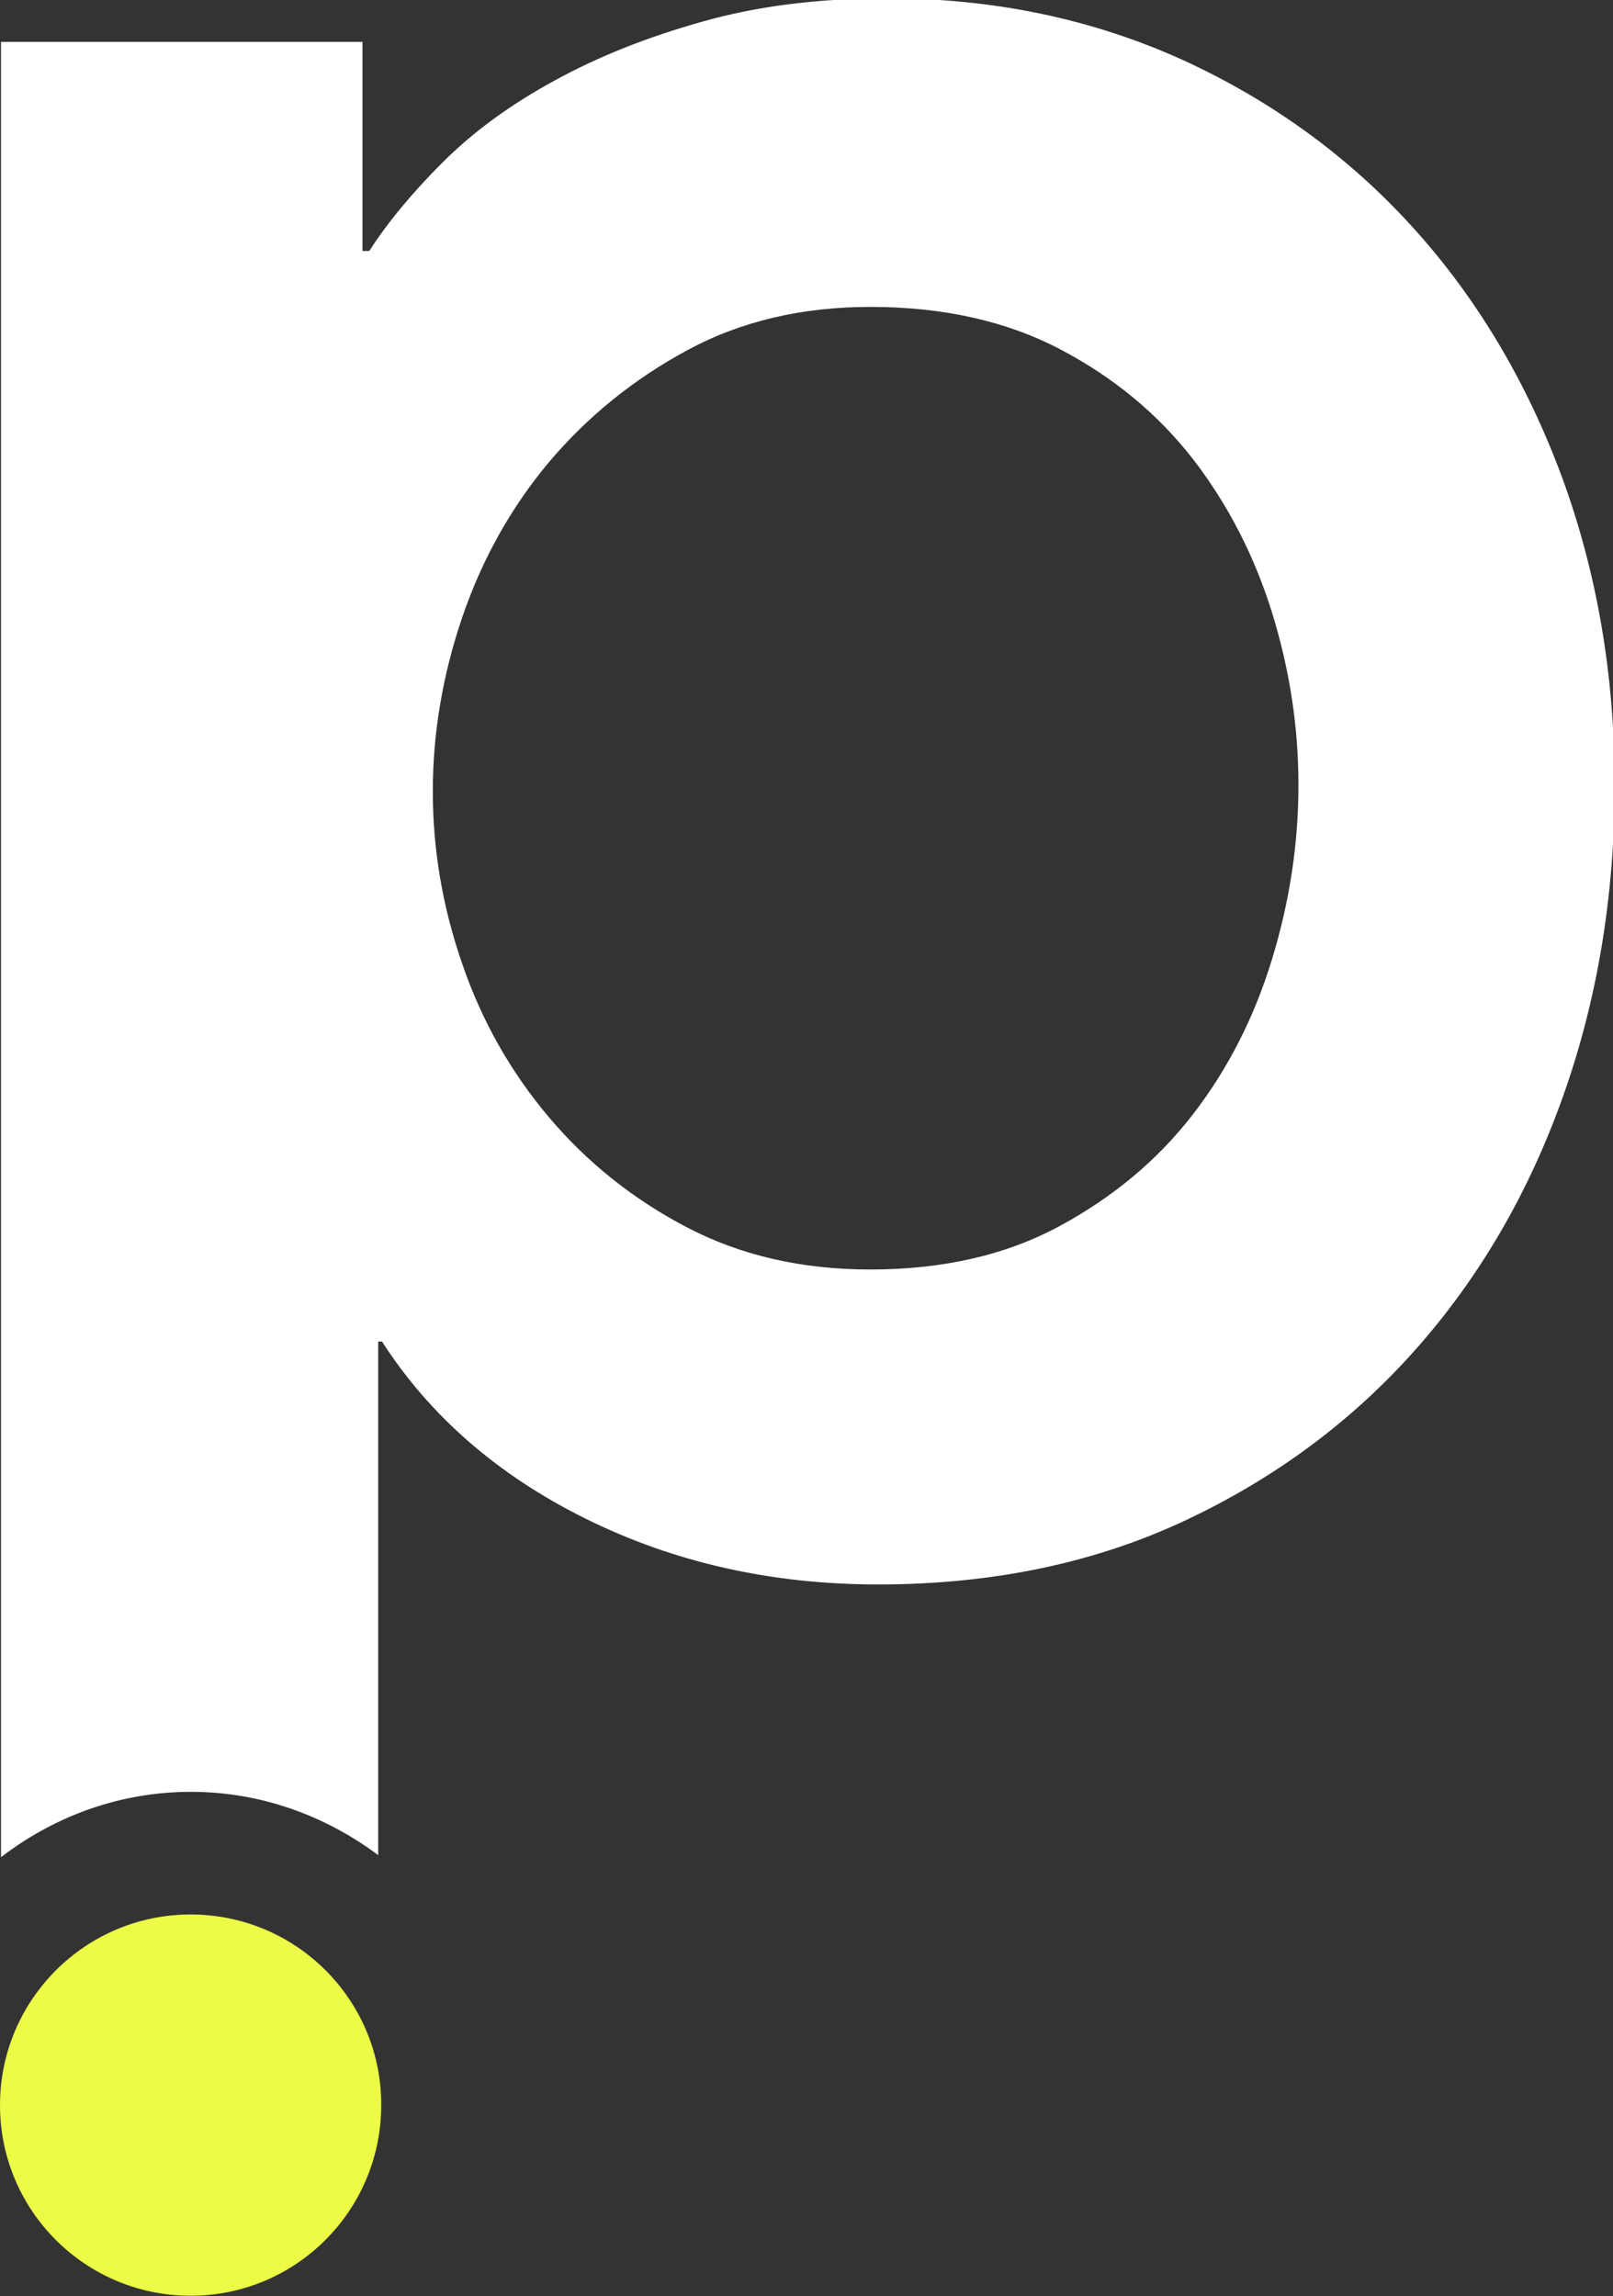 <?xml version="1.0" encoding="UTF-8"?>
<svg xmlns="http://www.w3.org/2000/svg" xmlns:xlink="http://www.w3.org/1999/xlink" version="1.1" id="Calque_1" x="0px" y="0px" viewBox="0 0 481.5 685.3" style="enable-background:new 0 0 481.5 685.3;" xml:space="preserve">
<rect x="0" y="0" width="481.5" height="685.3" fill="#333333" stroke="none"/>
<style type="text/css">
	.st0{fill:#FFFFFF;stroke:#FFFFFF;stroke-miterlimit:10;}
	.st1{fill:#ECFB46;}
</style>
<path class="st0" d="M465.7,142.3c-10.6-28.5-25.4-53.3-44.6-74.4c-19.2-21.1-42.2-37.7-68.8-49.8C325.6,6.1,296.5,0,264.9,0  c-20.5,0-38.9,2.3-55.3,7c-16.4,4.6-31.2,10.5-44.2,17.7c-13,7.1-24,15.2-33,24.2c-9,9-16.3,17.8-21.9,26.5h-2.8V13H0.8v540.3  c15.7-11.8,35-19,56.2-19c20.8,0,39.8,7,55.4,18.4V399.9h1.9c14.3,22.3,34.6,40,60.9,53c26.3,13,55.3,19.5,86.9,19.5  c34.1,0,64.6-6.4,91.6-19.1c27-12.7,49.9-29.8,68.8-51.2c18.9-21.4,33.5-46.5,43.7-75.3c10.2-28.8,15.3-59.7,15.3-92.5  C481.5,201.5,476.2,170.8,465.7,142.3z M380.2,286.4c-5.3,17.4-13.2,32.9-23.7,46.5c-10.6,13.7-23.9,24.8-40,33.5  c-16.1,8.7-35,13-56.7,13c-20.5,0-38.8-4.2-54.9-12.6c-16.1-8.4-29.9-19.4-41.4-33c-11.5-13.6-20.2-29-26-46  c-5.9-17-8.8-34.2-8.8-51.6c0-17.3,2.9-34.7,8.8-52.1c5.9-17.3,14.6-32.9,26-46.5c11.5-13.6,25.3-24.8,41.4-33.5  c16.1-8.7,34.4-13,54.9-13c21.7,0,40.6,4.2,56.7,12.6c16.1,8.4,29.4,19.4,40,33c10.5,13.6,18.4,29,23.7,46  c5.3,17.1,7.9,34.3,7.9,51.6C388.1,251.7,385.5,269.1,380.2,286.4z"></path>
<path class="st1" d="M56.9,571.4C25.5,571.4,0,596.9,0,628.3c0,31.5,25.5,56.9,56.9,56.9c31.5,0,56.9-25.5,56.9-56.9  C113.9,596.9,88.4,571.4,56.9,571.4z"></path>
</svg>
